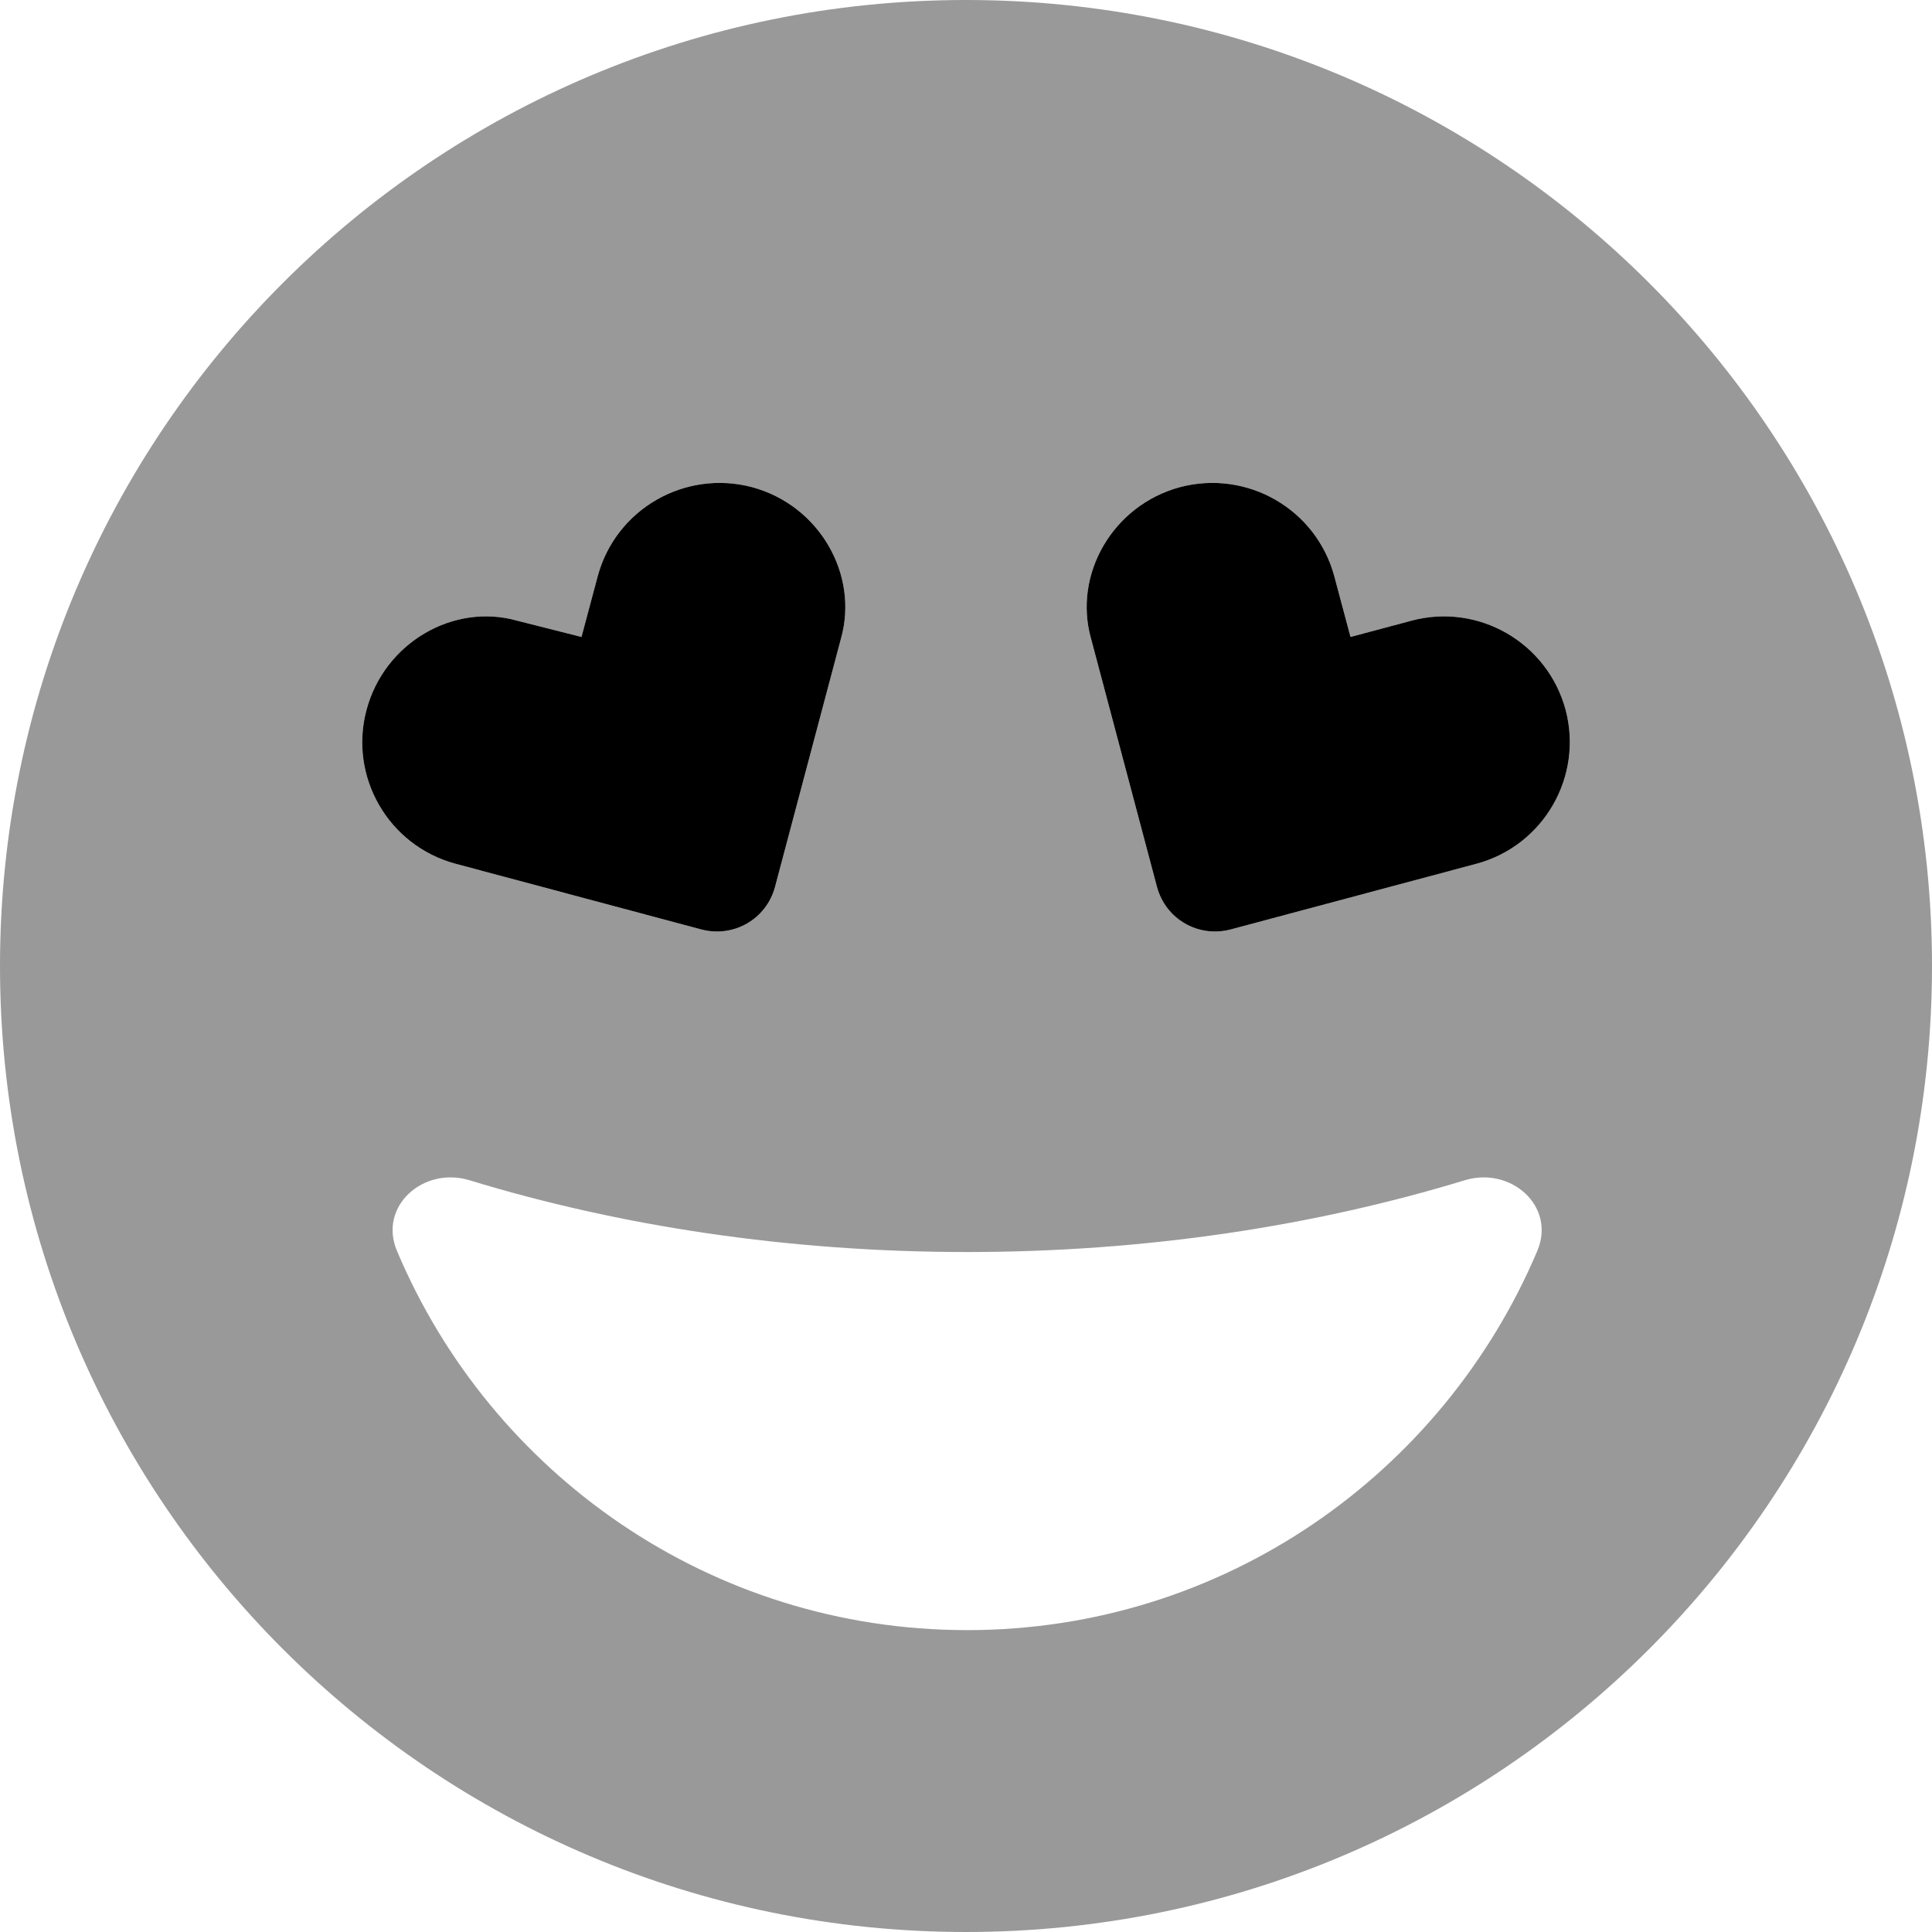 <svg xmlns="http://www.w3.org/2000/svg" viewBox="0 0 512 512"><!--! Font Awesome Pro 6.1.2 by @fontawesome - https://fontawesome.com License - https://fontawesome.com/license (Commercial License) Copyright 2022 Fonticons, Inc. --><defs><style>.fa-secondary{opacity:.4}</style></defs><path class="fa-primary" d="M158.4 152.7C163.2 134.9 181.5 124.4 199.3 129.1C217.1 133.9 227.6 152.2 222.9 169.1L205.4 235C203.1 243.6 194.4 248.6 185.8 246.3L120.7 228.9C102.9 224.1 92.38 205.8 97.14 188.1C101.9 170.3 120.2 159.7 137.1 164.5L154.1 168.8L158.4 152.7zM357.9 168.8L374 164.5C391.8 159.7 410.1 170.3 414.9 188.1C419.6 205.8 409.1 224.1 391.3 228.9L326.2 246.3C317.6 248.6 308.9 243.6 306.6 235L289.1 169.1C284.4 152.2 294.9 133.9 312.7 129.1C330.5 124.4 348.8 134.9 353.6 152.7L357.9 168.8z"/><path class="fa-secondary" d="M0 256C0 114.6 114.6 0 256 0C397.4 0 512 114.6 512 256C512 397.4 397.4 512 256 512C114.6 512 0 397.4 0 256zM256.3 331.8C208.9 331.8 164.1 324.9 124.5 312.8C112.2 309 100.2 319.7 105.2 331.5C130.1 390.6 188.4 432 256.3 432C324.2 432 382.4 390.6 407.4 331.5C412.4 319.7 400.4 309 388.1 312.8C348.4 324.9 303.7 331.8 256.3 331.8H256.3zM199.3 129.1C181.5 124.4 163.2 134.9 158.4 152.7L154.1 168.8L137.1 164.5C120.2 159.7 101.9 170.3 97.14 188.1C92.38 205.8 102.9 224.1 120.7 228.9L185.8 246.3C194.4 248.6 203.1 243.6 205.4 235L222.9 169.1C227.6 152.2 217.1 133.9 199.3 129.1H199.3zM353.6 152.7C348.8 134.9 330.5 124.4 312.7 129.1C294.9 133.9 284.4 152.2 289.1 169.1L306.6 235C308.9 243.6 317.6 248.6 326.2 246.3L391.3 228.9C409.1 224.1 419.6 205.8 414.9 188.1C410.1 170.3 391.8 159.7 374 164.5L357.9 168.8L353.6 152.7z"/></svg>